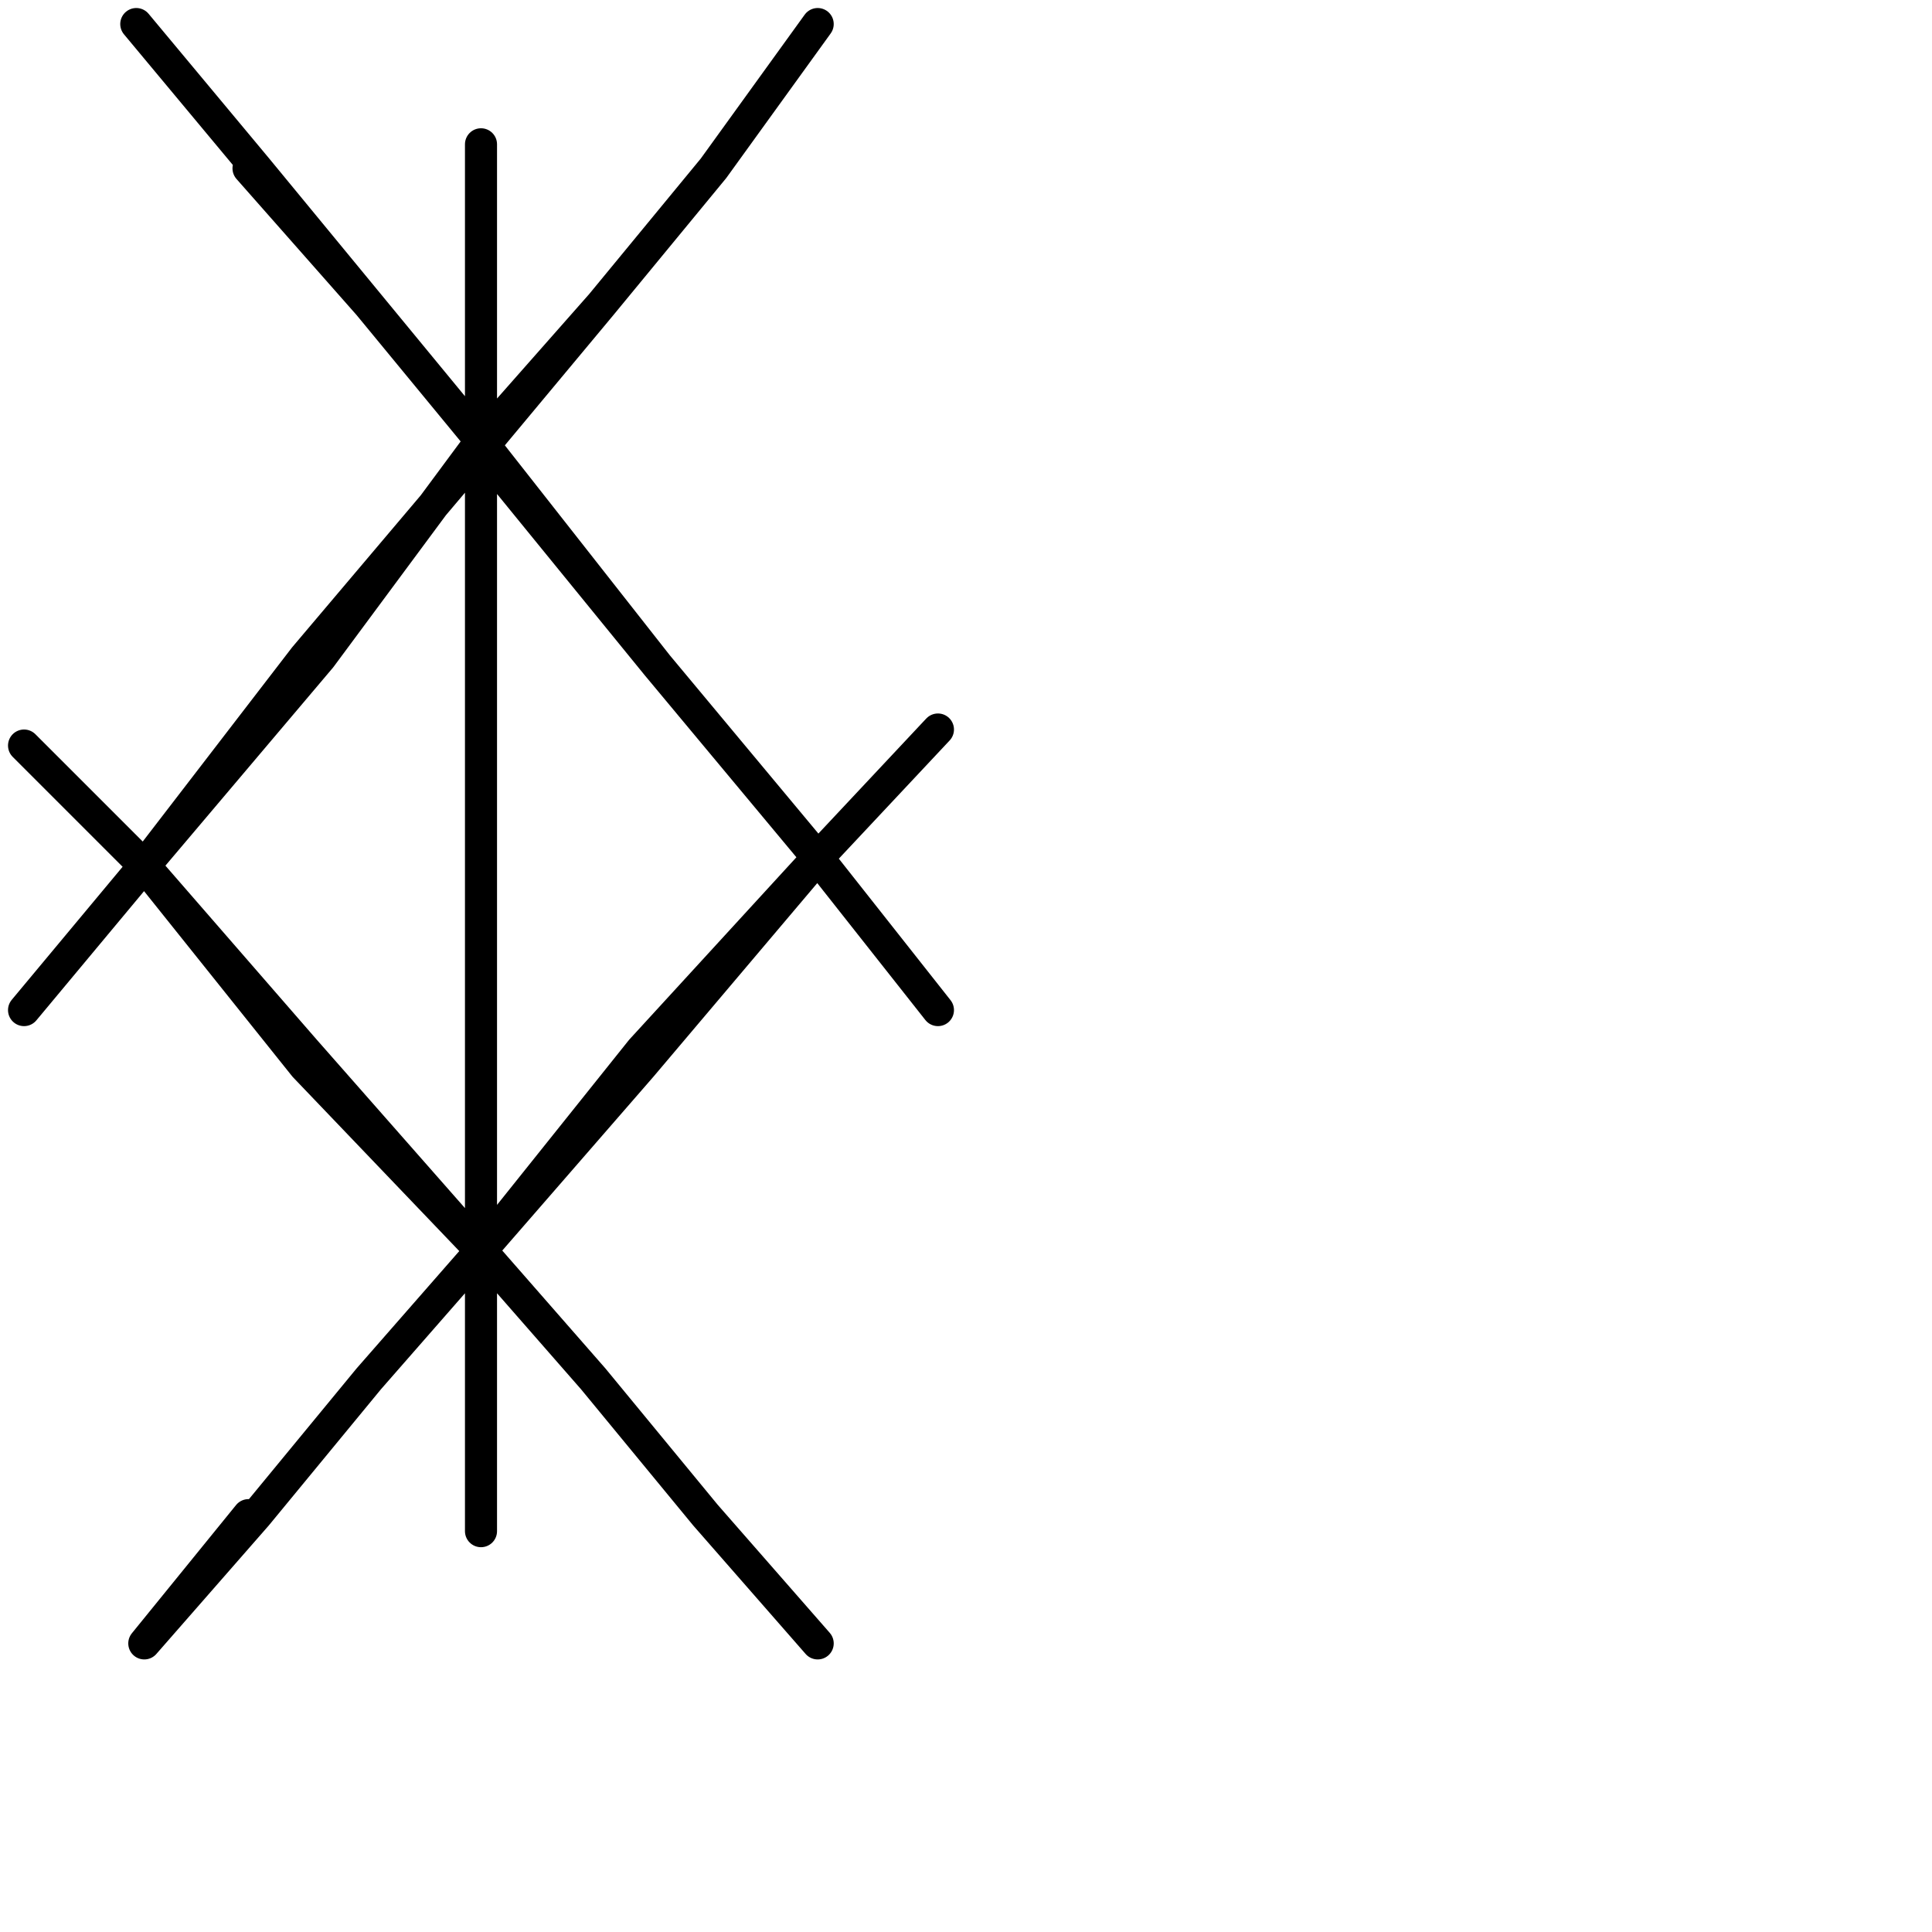 <?xml version="1.0" encoding="utf-8"?>
<!-- Generator: Adobe Illustrator 24.1.2, SVG Export Plug-In . SVG Version: 6.00 Build 0)  -->
<svg version="1.1" id="Ebene_1" xmlns="http://www.w3.org/2000/svg" xmlns:xlink="http://www.w3.org/1999/xlink" x="0px" y="0px"
	 viewBox="0 0 24.1 24.1" style="enable-background:new 0 0 24.1 24.1;" xml:space="preserve">
<style type="text/css">
	.st0{fill:none;stroke:#000000;stroke-width:0.4;stroke-linecap:round;stroke-linejoin:round;}
</style>
<polyline class="st0" points="3.2,2.1 1.7,0.3 3.2,2.1 4.6,3.8 3.1,2.1 4.6,3.8 6,5.5 4.6,3.8 6,5.5 8.2,8.3 10.2,10.7 11.7,12.6 
	10.2,10.7 8.2,8.3 6,5.6 6,3.7 6,1.8 6,3.7 6,5.6 7.5,3.8 8.9,2.1 10.2,0.3 8.9,2.1 7.5,3.8 6,5.5 4,8.2 1.8,10.8 0.3,12.6 
	1.8,10.8 3.8,8.2 6,5.6 6,8 6,10.6 6,13 6,15.6 3.8,13.1 1.8,10.8 0.3,9.3 1.8,10.8 3.8,13.3 6,15.6 7.4,17.2 8.8,18.9 10.2,20.5 
	8.8,18.9 7.4,17.2 6,15.6 8,13.3 10.2,10.7 11.7,9.1 10.2,10.7 8,13.1 6,15.6 6,17.2 6,19.1 6,17.2 6,15.6 4.6,17.2 6,15.6 
	4.6,17.2 3.2,18.9 4.6,17.2 3.2,18.9 1.8,20.5 3.1,18.9 "/>
</svg>
